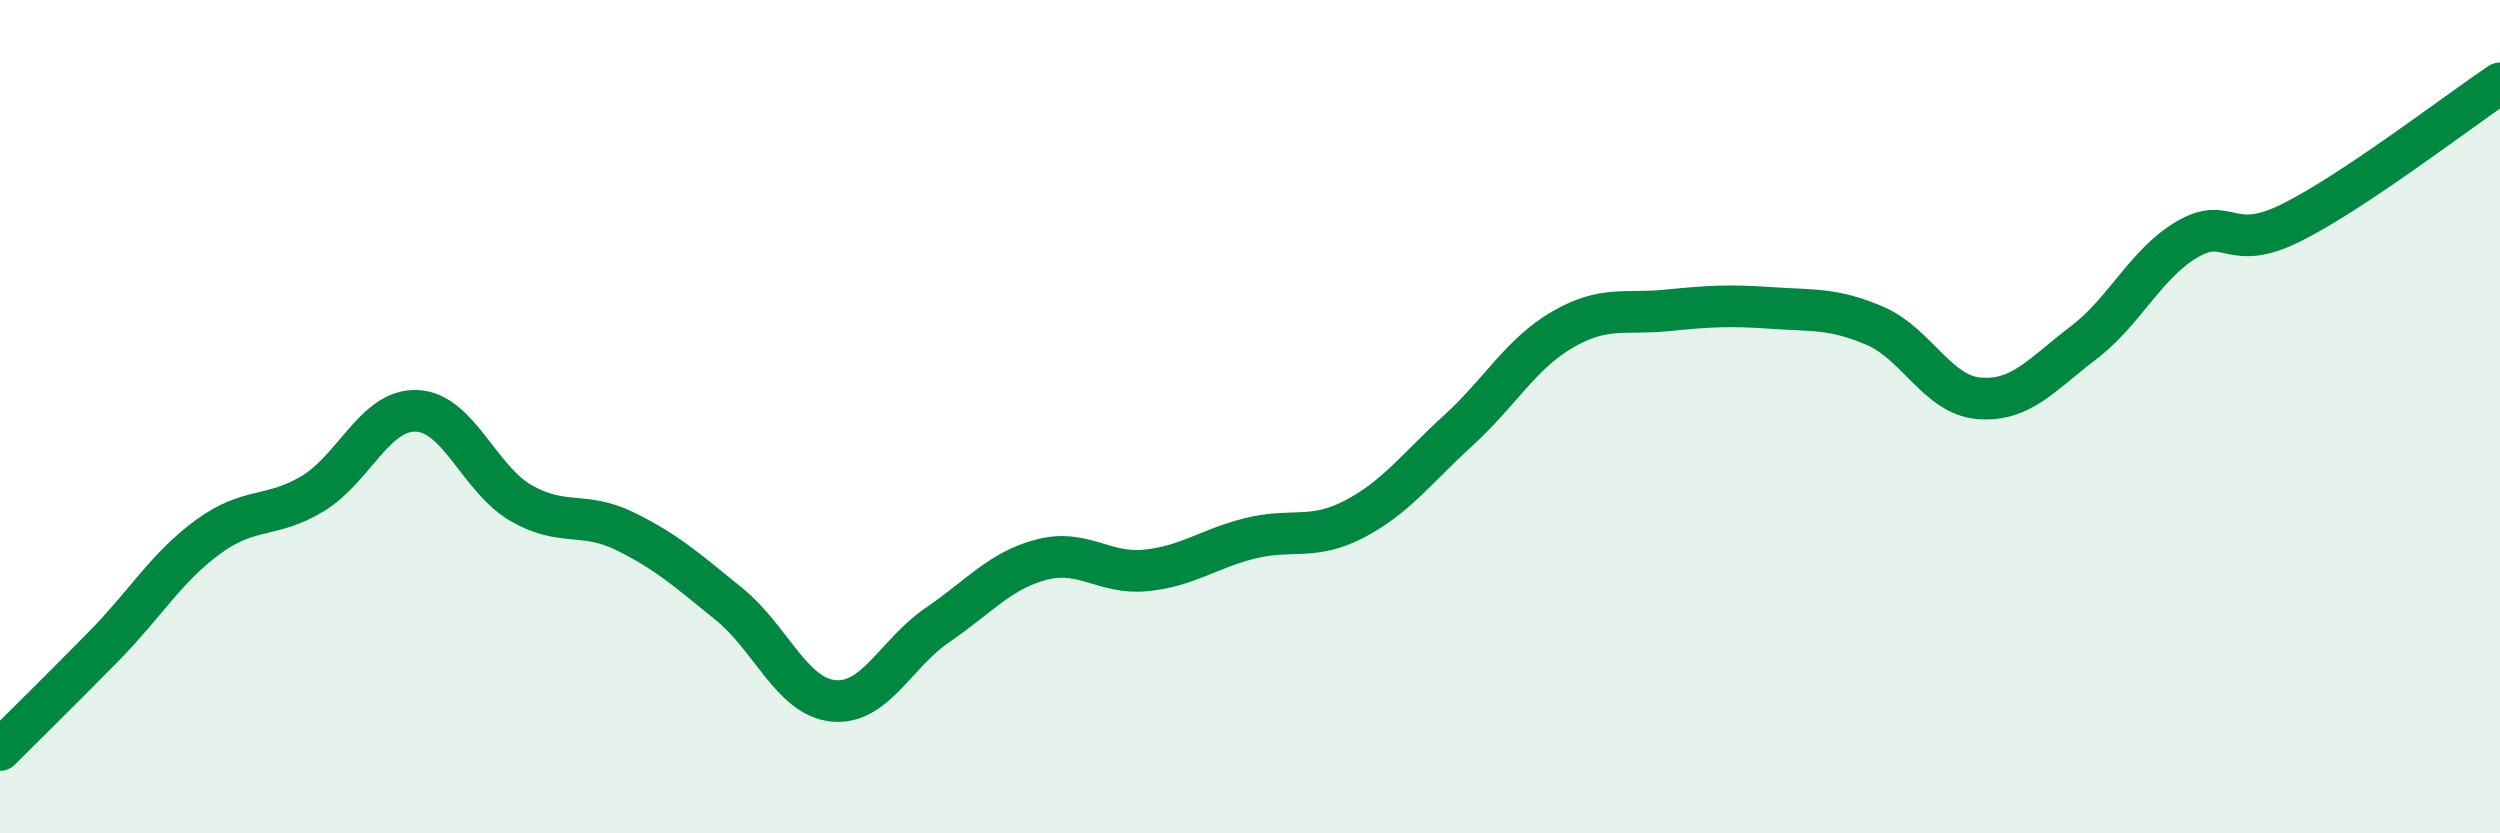 
    <svg width="60" height="20" viewBox="0 0 60 20" xmlns="http://www.w3.org/2000/svg">
      <path
        d="M 0,18 C 0.5,17.5 1.5,16.52 2.5,15.5 C 3.5,14.48 4,13.61 5,12.88 C 6,12.15 6.5,12.45 7.5,11.85 C 8.5,11.25 9,9.82 10,9.86 C 11,9.9 11.5,11.49 12.5,12.07 C 13.5,12.65 14,12.26 15,12.75 C 16,13.24 16.5,13.69 17.5,14.5 C 18.5,15.31 19,16.72 20,16.82 C 21,16.92 21.5,15.68 22.5,15 C 23.5,14.32 24,13.69 25,13.43 C 26,13.17 26.5,13.79 27.5,13.69 C 28.5,13.59 29,13.17 30,12.92 C 31,12.67 31.5,12.98 32.5,12.46 C 33.5,11.94 34,11.24 35,10.33 C 36,9.42 36.5,8.49 37.5,7.91 C 38.5,7.33 39,7.55 40,7.45 C 41,7.35 41.5,7.32 42.5,7.39 C 43.5,7.46 44,7.39 45,7.82 C 46,8.25 46.5,9.48 47.5,9.56 C 48.5,9.64 49,8.99 50,8.23 C 51,7.47 51.5,6.32 52.5,5.74 C 53.5,5.16 53.5,6.09 55,5.34 C 56.5,4.59 59,2.67 60,2L60 20L0 20Z"
        fill="#008740"
        opacity="0.1"
        stroke-linecap="round"
        stroke-linejoin="round"
      />
      <path
        d="M 0,18 C 0.5,17.5 1.5,16.52 2.5,15.5 C 3.5,14.48 4,13.61 5,12.88 C 6,12.15 6.5,12.45 7.5,11.85 C 8.5,11.25 9,9.82 10,9.86 C 11,9.9 11.5,11.49 12.5,12.07 C 13.5,12.65 14,12.26 15,12.75 C 16,13.24 16.5,13.69 17.5,14.5 C 18.5,15.31 19,16.72 20,16.82 C 21,16.92 21.5,15.68 22.5,15 C 23.5,14.32 24,13.69 25,13.43 C 26,13.17 26.5,13.79 27.5,13.69 C 28.5,13.59 29,13.17 30,12.92 C 31,12.67 31.5,12.98 32.5,12.46 C 33.5,11.94 34,11.24 35,10.33 C 36,9.42 36.5,8.49 37.5,7.91 C 38.5,7.33 39,7.55 40,7.45 C 41,7.35 41.5,7.32 42.5,7.39 C 43.5,7.46 44,7.39 45,7.82 C 46,8.25 46.5,9.48 47.5,9.56 C 48.5,9.64 49,8.99 50,8.23 C 51,7.47 51.5,6.32 52.5,5.74 C 53.5,5.16 53.5,6.09 55,5.34 C 56.5,4.59 59,2.67 60,2"
        stroke="#008740"
        stroke-width="1"
        fill="none"
        stroke-linecap="round"
        stroke-linejoin="round"
      />
    </svg>
  